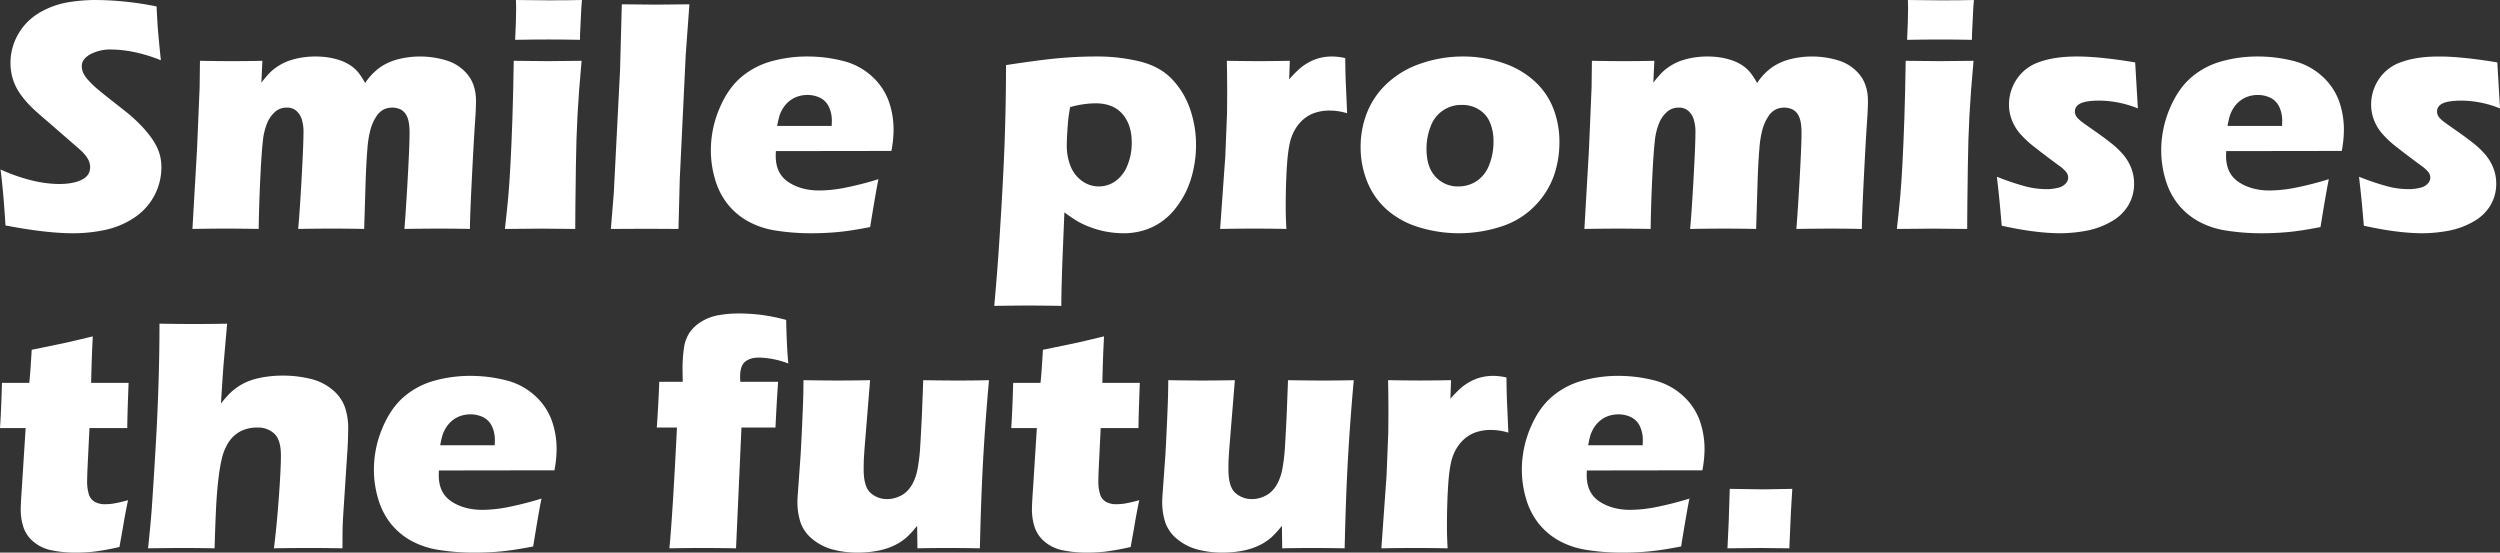 <svg xmlns="http://www.w3.org/2000/svg" xmlns:xlink="http://www.w3.org/1999/xlink" width="1366" height="301.954" viewBox="0 0 1366 301.954"><rect x="0" y="0" width="1366" height="301.954" fill="#333333" stroke="none"/><defs><clipPath id="a"><rect width="1366" height="301.954" fill="none"/></clipPath></defs><g clip-path="url(#a)"><path d="M2.993,123.182q-1.172-19.1-2.7-30.575a97.108,97.108,0,0,0,17.984,6.2,65.291,65.291,0,0,0,13.839,1.739q7.841,0,12.483-2.293t4.644-6.784a9.522,9.522,0,0,0-.45-2.924A11.886,11.886,0,0,0,47.083,85.4a24,24,0,0,0-3.6-3.822L26.542,66.823Q20.6,61.789,18.255,59.54a53.825,53.825,0,0,1-7.432-8.545,29.477,29.477,0,0,1-3.875-8.05,30.3,30.3,0,0,1-1.215-8.68A30.882,30.882,0,0,1,7.667,23.519a32.774,32.774,0,0,1,5.806-9.849,33.37,33.37,0,0,1,10.26-7.915,45.622,45.622,0,0,1,13.68-4.541A91.5,91.5,0,0,1,52.443,0a172.206,172.206,0,0,1,33.12,3.528q.27,6.188.63,11.34T87.9,32.926A83.313,83.313,0,0,0,72.777,28.34a64.886,64.886,0,0,0-11.794-1.293,23.484,23.484,0,0,0-11.659,2.616q-4.636,2.618-4.637,6.493a8.948,8.948,0,0,0,.719,3.507,16.06,16.06,0,0,0,2.7,4A47.174,47.174,0,0,0,53.316,48.7q3.235,2.744,10.159,8.138l6.472,5.126a82.757,82.757,0,0,1,6.2,5.667A61.941,61.941,0,0,1,81.9,74.2a37,37,0,0,1,3.73,5.935,25.909,25.909,0,0,1,1.934,5.441,26.4,26.4,0,0,1,.629,5.892,33,33,0,0,1-14.847,27.476,45.933,45.933,0,0,1-15.609,6.613,82.786,82.786,0,0,1-17.949,1.888q-14.577,0-36.8-4.263" fill="#fff"/><path d="M105.149,125.093l2.5-43.371L109.077,47.8l.179-14.578q9.9.183,17.46.182,8.552,0,16.652-.182l-.556,11.958a60.678,60.678,0,0,1,4.711-5.533,26.8,26.8,0,0,1,4.711-3.691,28.065,28.065,0,0,1,5.742-2.789,41.352,41.352,0,0,1,6.64-1.665,45.68,45.68,0,0,1,7.717-.631,43.423,43.423,0,0,1,8.434.764,34.553,34.553,0,0,1,6.64,1.937,23.308,23.308,0,0,1,4.844,2.7,19.975,19.975,0,0,1,3.634,3.466,41.385,41.385,0,0,1,3.635,5.623,32.536,32.536,0,0,1,8.37-8.728,31.265,31.265,0,0,1,10.033-4.364,49.11,49.11,0,0,1,26.321.854A23.673,23.673,0,0,1,255.627,40.9q4.455,5.533,4.456,14.353,0,4.141-.586,12.509t-1.619,28.753q-1.036,20.387-1.126,28.575-8.268-.179-16-.179-9.439,0-19.773.179.906-11.429,1.858-28.662t.953-23.9q0-5.861-1.346-8.746a7.862,7.862,0,0,0-3.452-3.937,10.987,10.987,0,0,0-9.279-.053,10.418,10.418,0,0,0-3.767,3.365,25.089,25.089,0,0,0-3.5,7.55,57.018,57.018,0,0,0-1.705,10.822q-.648,7.38-1.017,19.438l-.742,24.119q-9.649-.179-17.4-.179-7.938,0-18.667.179.794-8.007,1.847-26.907t1.057-25.29a23.42,23.42,0,0,0-1.071-8.133,10.7,10.7,0,0,0-2.983-4.339,7.656,7.656,0,0,0-5.124-1.626,9.4,9.4,0,0,0-6.062,2.076,16.457,16.457,0,0,0-4.41,5.953,34.786,34.786,0,0,0-2.584,10.688q-.758,6.81-1.407,20.76t-.834,26.818q-10.9-.179-17.649-.179-7.476,0-18.549.179" fill="#fff"/><path d="M275.887,125.093q1.248-10.976,1.874-18.087t1.206-18.175q.579-11.065,1.027-24.475t.716-31.135q11.7.181,18.715.181,6.387,0,18.356-.181Q316.227,50.23,315.542,63.1t-.869,27.266q-.365,25.557-.365,34.732-10.683-.179-18.4-.179-7.631,0-20.019.179m5.586-103.338q.537-10.7.54-16.9,0-1.8-.09-4.855Q292.8.179,300.176.179q10.156,0,17.8-.179-.27,2.787-.361,4.674l-.538,11.148q-.181,2.518-.181,5.933-8.9-.178-17.084-.179-8.454,0-18.342.179" fill="#fff"/><path d="M333.775,125.093l1.585-19.346,3.431-67.221.967-36.175q12.523.18,18.829.179,8.2,0,18.111-.179l-2.024,27.606L371.42,97.938l-.7,27.155q-9.644-.09-17.389-.09Z" fill="#fff"/><path d="M480,97.9q-1.185,5.417-4.557,26.166-10.428,2.046-17.529,2.714t-14.385.666a121.442,121.442,0,0,1-19.688-1.483,45.456,45.456,0,0,1-15.508-5.26,37.68,37.68,0,0,1-10.922-9.4,39.629,39.629,0,0,1-6.7-13.351,55.636,55.636,0,0,1-2.293-15.917,58.086,58.086,0,0,1,4.589-22.525Q397.6,48.5,404.845,42.291a42.847,42.847,0,0,1,16.7-8.813,72.421,72.421,0,0,1,19.351-2.609,78.772,78.772,0,0,1,19.574,2.382,36.253,36.253,0,0,1,15.8,8.314,34.009,34.009,0,0,1,9.226,13.4,46.292,46.292,0,0,1,2.745,16.089,62.728,62.728,0,0,1-1.176,11.416l-63.119.089q-.09,1.44-.09,2.612,0,9.726,6.93,14.316t16.918,4.591a75.353,75.353,0,0,0,13.542-1.406A181.665,181.665,0,0,0,480,97.9M424.655,68.794h29.767q.088-1.52.089-2.593a17.52,17.52,0,0,0-1.67-7.961,10.4,10.4,0,0,0-4.779-4.83,15.726,15.726,0,0,0-6.989-1.521,16.35,16.35,0,0,0-5.235.85,14.472,14.472,0,0,0-4.554,2.506,15.6,15.6,0,0,0-3.381,3.8,17.876,17.876,0,0,0-1.985,4.158,46.439,46.439,0,0,0-1.263,5.59" fill="#fff"/><path d="M543.262,167.134q1.692-18.435,2.853-36.779,2.046-31.386,2.806-52.652t.758-42.131q18.246-2.8,28.587-3.753t20.676-.95a98.763,98.763,0,0,1,23.822,2.7q10.877,2.7,17.486,9.541A44.28,44.28,0,0,1,650.183,59.4a59.214,59.214,0,0,1,3.326,19.8,62.694,62.694,0,0,1-2.692,18.314,48.577,48.577,0,0,1-8.25,15.977,35.561,35.561,0,0,1-12.779,10.531,37.169,37.169,0,0,1-16.1,3.42,51.188,51.188,0,0,1-9.1-.854,49.7,49.7,0,0,1-8.925-2.476,47.465,47.465,0,0,1-7.04-3.285,80.747,80.747,0,0,1-7.04-4.816l-1.022,25.065q-.654,17.25-.652,26.055-10.446-.18-17.918-.179-6.483,0-18.728.179M584.715,58.513q-.723,4.049-1,6.613t-.542,6.924q-.272,4.362-.271,6.971A29.618,29.618,0,0,0,585.2,91.39a18.16,18.16,0,0,0,6.376,7.735,15.415,15.415,0,0,0,8.755,2.743,15.7,15.7,0,0,0,9.071-2.832,19.032,19.032,0,0,0,6.555-8.5,32.152,32.152,0,0,0,2.425-12.772q0-9.623-5.071-15.469T598.54,56.446a54.08,54.08,0,0,0-13.825,2.067" fill="#fff"/><path d="M666.678,125.093l2.843-39.953.915-22.945q.089-6.208.089-12.688,0-6.567-.179-16.287,10.866.183,17.247.182,7.455,0,17.157-.182L704.4,43.377a64.807,64.807,0,0,1,5.749-5.894,29.578,29.578,0,0,1,5.12-3.509,24.537,24.537,0,0,1,6.02-2.341,27.66,27.66,0,0,1,6.559-.764,33.286,33.286,0,0,1,7.187.882q.082,9.835.43,16.24l.6,13.894a32.656,32.656,0,0,0-9.265-1.47,24.919,24.919,0,0,0-9.312,1.575,19.37,19.37,0,0,0-6.924,4.769,23.506,23.506,0,0,0-4.812,7.96q-1.8,4.769-2.52,15.111t-.719,23.659q0,4.68.361,11.6-8.714-.179-17.511-.179-8.713,0-18.68.179" fill="#fff"/><path d="M799.416,30.869a67.516,67.516,0,0,1,21.43,3.42,48.056,48.056,0,0,1,17.384,9.855A39.6,39.6,0,0,1,848.7,59.177a50.226,50.226,0,0,1,3.369,18.494,55.5,55.5,0,0,1-3.011,18.317,45.336,45.336,0,0,1-10.2,16.291,44.268,44.268,0,0,1-18.285,11.386,74.391,74.391,0,0,1-45.42.45,46.752,46.752,0,0,1-17.566-9.72,40.647,40.647,0,0,1-10.6-15.3,50.121,50.121,0,0,1-3.549-18.721A51.267,51.267,0,0,1,746.9,61.653,43.8,43.8,0,0,1,757.858,45.63a50.6,50.6,0,0,1,18.556-10.935,69.857,69.857,0,0,1,23-3.826m-.629,26.459a17.635,17.635,0,0,0-17.042,11.654,33.123,33.123,0,0,0-2.293,12.46q0,9.9,4.945,15.162a16.32,16.32,0,0,0,12.412,5.264,17.833,17.833,0,0,0,10.162-3.014,18.346,18.346,0,0,0,6.789-8.909A34.523,34.523,0,0,0,816.054,77.3a26.937,26.937,0,0,0-1.8-10.076,15.214,15.214,0,0,0-5.891-7.2,16.986,16.986,0,0,0-9.578-2.7" fill="#fff"/><path d="M865.71,125.093l2.5-43.371L869.638,47.8l.179-14.578q9.9.183,17.46.182,8.552,0,16.652-.182l-.556,11.958a60.676,60.676,0,0,1,4.711-5.533,26.8,26.8,0,0,1,4.711-3.691,28.065,28.065,0,0,1,5.742-2.789,41.353,41.353,0,0,1,6.64-1.665,45.68,45.68,0,0,1,7.717-.631,43.423,43.423,0,0,1,8.434.764,34.553,34.553,0,0,1,6.64,1.937,23.308,23.308,0,0,1,4.844,2.7,19.975,19.975,0,0,1,3.634,3.466,41.385,41.385,0,0,1,3.635,5.623,32.52,32.52,0,0,1,8.37-8.728,31.265,31.265,0,0,1,10.033-4.364,49.11,49.11,0,0,1,26.321.854,23.672,23.672,0,0,1,11.383,7.784q4.455,5.533,4.456,14.353,0,4.141-.586,12.509t-1.619,28.753q-1.037,20.387-1.126,28.575-8.268-.179-16-.179-9.439,0-19.773.179.906-11.429,1.858-28.662t.953-23.9q0-5.861-1.346-8.746a7.862,7.862,0,0,0-3.452-3.937,10.987,10.987,0,0,0-9.279-.053,10.418,10.418,0,0,0-3.767,3.365,25.088,25.088,0,0,0-3.495,7.55,57.019,57.019,0,0,0-1.705,10.822q-.648,7.38-1.017,19.438l-.742,24.119q-9.65-.179-17.405-.179-7.938,0-18.667.179.793-8.007,1.847-26.907t1.057-25.29a23.42,23.42,0,0,0-1.071-8.133,10.7,10.7,0,0,0-2.983-4.339,7.656,7.656,0,0,0-5.124-1.626,9.4,9.4,0,0,0-6.062,2.076,16.458,16.458,0,0,0-4.41,5.953,34.788,34.788,0,0,0-2.584,10.688q-.758,6.81-1.408,20.76t-.833,26.818q-10.9-.179-17.649-.179-7.476,0-18.549.179" fill="#fff"/><path d="M1036.448,125.093q1.248-10.976,1.874-18.087t1.206-18.175q.579-11.065,1.027-24.475t.717-31.135q11.7.181,18.714.181,6.387,0,18.356-.181Q1076.788,50.23,1076.1,63.1t-.869,27.266q-.365,25.557-.365,34.732-10.683-.179-18.4-.179-7.631,0-20.019.179m5.586-103.338q.537-10.7.54-16.9,0-1.8-.09-4.855,10.881.179,18.253.179,10.156,0,17.8-.179-.27,2.787-.361,4.674l-.537,11.148q-.183,2.518-.182,5.933-8.9-.178-17.084-.179-8.454,0-18.342.179" fill="#fff"/><path d="M1093.748,123.329q-.366-3.948-.73-8.3t-1.186-11.987l-.73-6.463a140.322,140.322,0,0,0,14.989,5.094,45.377,45.377,0,0,0,11.578,1.668,25.745,25.745,0,0,0,7.136-.811,7.937,7.937,0,0,0,3.995-2.345,4.951,4.951,0,0,0,1.256-3.158,5.029,5.029,0,0,0-.942-2.835,19.228,19.228,0,0,0-4.253-3.826q-7.345-5.4-12.945-9.81a55.911,55.911,0,0,1-8.423-7.83,25.609,25.609,0,0,1-4.3-7.382,23.218,23.218,0,0,1-1.477-8.19A24.9,24.9,0,0,1,1101.98,43.2a24.029,24.029,0,0,1,12.568-9.405q8.3-2.925,20.242-2.927,12.478,0,31.868,3.234l1.47,25.137a57.221,57.221,0,0,0-20.926-4.263q-7.1,0-10.283,1.468t-3.188,4.487a5.057,5.057,0,0,0,.358,1.891,6.087,6.087,0,0,0,1.3,1.89,18.191,18.191,0,0,0,2.336,2.026q1.392,1.034,6.783,4.814t8.445,6.211a45.967,45.967,0,0,1,7.681,7.336,26.07,26.07,0,0,1,4.042,7.2,23.366,23.366,0,0,1,1.392,8.055,23.023,23.023,0,0,1-3.1,11.746,24.732,24.732,0,0,1-9.343,8.955,43.2,43.2,0,0,1-13.521,5,79.7,79.7,0,0,1-15,1.394,117.265,117.265,0,0,1-13.071-.914q-7.863-.917-18.283-3.2" fill="#fff"/><path d="M1272.475,97.9q-1.185,5.417-4.557,26.166-10.428,2.046-17.529,2.714t-14.385.666a121.441,121.441,0,0,1-19.688-1.483,45.456,45.456,0,0,1-15.508-5.26,37.681,37.681,0,0,1-10.922-9.4,39.629,39.629,0,0,1-6.7-13.351,55.638,55.638,0,0,1-2.292-15.917,58.085,58.085,0,0,1,4.588-22.525q4.59-11.014,11.836-17.219a42.847,42.847,0,0,1,16.695-8.813,72.421,72.421,0,0,1,19.351-2.609,78.773,78.773,0,0,1,19.574,2.382,36.247,36.247,0,0,1,15.795,8.314,34.01,34.01,0,0,1,9.226,13.4,46.292,46.292,0,0,1,2.745,16.089,62.734,62.734,0,0,1-1.176,11.416l-63.119.089q-.09,1.44-.089,2.612,0,9.726,6.929,14.316t16.918,4.591a75.353,75.353,0,0,0,13.542-1.406,181.664,181.664,0,0,0,18.763-4.768m-55.344-29.105H1246.9q.089-1.52.089-2.593a17.533,17.533,0,0,0-1.669-7.961,10.4,10.4,0,0,0-4.78-4.83,15.725,15.725,0,0,0-6.989-1.521,16.351,16.351,0,0,0-5.235.85,14.472,14.472,0,0,0-4.554,2.506,15.6,15.6,0,0,0-3.381,3.8,17.869,17.869,0,0,0-1.985,4.158,46.443,46.443,0,0,0-1.263,5.59" fill="#fff"/><path d="M1291.62,123.329q-.365-3.948-.73-8.3t-1.186-11.987l-.73-6.463a140.323,140.323,0,0,0,14.989,5.094,45.376,45.376,0,0,0,11.578,1.668,25.739,25.739,0,0,0,7.136-.811,7.937,7.937,0,0,0,3.995-2.345,4.95,4.95,0,0,0,1.256-3.158,5.028,5.028,0,0,0-.942-2.835,19.227,19.227,0,0,0-4.253-3.826q-7.345-5.4-12.945-9.81a55.911,55.911,0,0,1-8.423-7.83,25.608,25.608,0,0,1-4.3-7.382,23.215,23.215,0,0,1-1.477-8.19,24.9,24.9,0,0,1,4.263-13.951,24.028,24.028,0,0,1,12.568-9.405q8.3-2.925,20.242-2.927,12.478,0,31.868,3.234L1366,59.239a57.22,57.22,0,0,0-20.926-4.263q-7.1,0-10.283,1.468t-3.188,4.487a5.057,5.057,0,0,0,.358,1.891,6.073,6.073,0,0,0,1.3,1.89,18.176,18.176,0,0,0,2.335,2.026q1.392,1.034,6.783,4.814t8.445,6.211a45.967,45.967,0,0,1,7.681,7.336,26.073,26.073,0,0,1,4.042,7.2,23.366,23.366,0,0,1,1.392,8.055,23.023,23.023,0,0,1-3.1,11.746,24.731,24.731,0,0,1-9.343,8.955,43.2,43.2,0,0,1-13.521,5,79.7,79.7,0,0,1-15,1.394,117.267,117.267,0,0,1-13.071-.914q-7.863-.917-18.283-3.2" fill="#fff"/><path d="M69.97,273.29q-1.6,7.514-2.752,14.667l-1.952,10.91A135.1,135.1,0,0,1,51.35,301.41a89.44,89.44,0,0,1-9.681.544,63.913,63.913,0,0,1-13.6-1.3,21.877,21.877,0,0,1-9.906-4.766,17.667,17.667,0,0,1-5.4-7.961,31.073,31.073,0,0,1-1.44-9.534q0-.9.089-3.19t.627-10.2l1.971-31.1H0q.447-6.2.808-16.344l.269-8.351h14.9q.537-4.139,1.343-18.081l15.391-3.176q4.231-.813,18-4.174-.642,11.814-.912,25.431H70.264q-.72,18.68-.719,24.7H48.888l-1.1,22.463q-.183,5.034-.181,6.47a23.589,23.589,0,0,0,.946,7.24,6.885,6.885,0,0,0,3.335,4.161,11.07,11.07,0,0,0,5.276,1.266,34.3,34.3,0,0,0,4.506-.308,78.068,78.068,0,0,0,8.3-1.9" fill="#fff"/><path d="M80.893,299.6q1.425-13.395,2.056-22.031,1.245-18.074,2.589-41.993.805-15.823,1.206-30.391t.4-28.327q11.421.18,18.616.179,9.712,0,18.347-.179l-1.91,21.779q-.454,5.4-1.456,21.87a60.215,60.215,0,0,1,4.866-5.616,31.218,31.218,0,0,1,4.194-3.415,30.638,30.638,0,0,1,4.687-2.651,34.666,34.666,0,0,1,5.5-1.888,51.546,51.546,0,0,1,6.851-1.258,64.749,64.749,0,0,1,7.71-.45,63.75,63.75,0,0,1,14.831,1.708,29.023,29.023,0,0,1,12.216,5.977,21.783,21.783,0,0,1,6.854,9.527,35.4,35.4,0,0,1,1.8,11.548q0,2.429-.135,6.427t-.578,10.11l-1.967,30.291q-.357,5.664-.4,9.391t-.043,9.392q-9.364-.178-17.914-.179-9.633,0-19.532.179,1.5-11.952,2.655-27.546t1.153-23.234q0-8.414-3.556-11.817a13.053,13.053,0,0,0-9.414-3.4,19.479,19.479,0,0,0-9.277,2.154,17.577,17.577,0,0,0-6.3,5.834,28.634,28.634,0,0,0-3.872,9.6q-1.8,7.631-2.794,22.527-.515,8.268-1.031,25.885-9.087-.178-17.007-.179-8.011,0-19.346.179" fill="#fff"/><path d="M295.882,272.408q-1.185,5.417-4.557,26.166Q280.9,300.62,273.8,301.288t-14.385.666a121.442,121.442,0,0,1-19.688-1.483,45.456,45.456,0,0,1-15.508-5.26,37.68,37.68,0,0,1-10.922-9.4,39.63,39.63,0,0,1-6.7-13.351,55.636,55.636,0,0,1-2.293-15.917,58.086,58.086,0,0,1,4.589-22.525Q213.482,223,220.728,216.8a42.858,42.858,0,0,1,16.7-8.813,72.408,72.408,0,0,1,19.35-2.609,78.773,78.773,0,0,1,19.574,2.382,36.253,36.253,0,0,1,15.8,8.314,34.009,34.009,0,0,1,9.226,13.395,46.292,46.292,0,0,1,2.745,16.089,62.729,62.729,0,0,1-1.176,11.416l-63.119.089q-.09,1.44-.089,2.612,0,9.726,6.929,14.316t16.918,4.591a75.351,75.351,0,0,0,13.542-1.406,181.659,181.659,0,0,0,18.763-4.768m-55.344-29.1H270.3q.089-1.52.089-2.593a17.52,17.52,0,0,0-1.67-7.961,10.4,10.4,0,0,0-4.779-4.83,15.726,15.726,0,0,0-6.989-1.521,16.35,16.35,0,0,0-5.235.85,14.471,14.471,0,0,0-4.554,2.506,15.6,15.6,0,0,0-3.381,3.8,17.877,17.877,0,0,0-1.985,4.158,46.436,46.436,0,0,0-1.263,5.59" fill="#fff"/><path d="M365.76,299.6q1.708-17.264,4.137-66H358.851q.268-2.784.767-11.866t.591-13.124h12.843q-.088-3.6-.089-6.208a76.071,76.071,0,0,1,.852-12.954,20.04,20.04,0,0,1,3.144-7.963,21.3,21.3,0,0,1,6.47-5.848,26.33,26.33,0,0,1,9.433-3.463,64.6,64.6,0,0,1,10.917-.9,104.414,104.414,0,0,1,11.275.662,103.146,103.146,0,0,1,14.509,2.866q.269,14.343,1.169,23.814a47.494,47.494,0,0,0-16-3.234q-4.859,0-7.6,2.251t-2.74,8.277l.089,2.7h20.662q-.715,10.34-1.428,24.99H405.134l-2.967,66q-10.725-.178-18.384-.179-7.752,0-18.023.179" fill="#fff"/><path d="M535.414,299.6q-10.268-.178-17.107-.179-8.465,0-17.017.179l-.161-12.327a52.943,52.943,0,0,1-5.48,6.08,28.711,28.711,0,0,1-4.9,3.557,33.577,33.577,0,0,1-5.928,2.656,42.954,42.954,0,0,1-7.547,1.757,59.518,59.518,0,0,1-8.668.629,52.687,52.687,0,0,1-13.432-1.665,28.782,28.782,0,0,1-11.139-5.627,20.324,20.324,0,0,1-6.558-9,35.655,35.655,0,0,1-1.75-11.7q0-1.62.273-5.039l1.461-20.426q.641-11.245,1.188-24.925.364-8.365.365-15.837,11.145.183,18.965.182,7.91,0,17.437-.182l-2.791,34.283q-.633,7.83-.677,10.664t-.044,3.824q0,9.506,3.81,12.853a13.331,13.331,0,0,0,9.1,3.349,15.159,15.159,0,0,0,4.3-.632,17.88,17.88,0,0,0,4.125-1.8,14.746,14.746,0,0,0,3.138-2.71,17.694,17.694,0,0,0,2.689-4.153,27.842,27.842,0,0,0,2.152-6.41,96.828,96.828,0,0,0,1.525-12.1q.359-5.306.995-18.356l.723-18.807q11.611.183,19.085.182,8.371,0,16.835-.182-2.046,22.857-3.2,43.463t-1.778,48.41" fill="#fff"/><path d="M622.5,273.29q-1.6,7.514-2.752,14.667l-1.952,10.91a135.093,135.093,0,0,1-13.916,2.543,89.439,89.439,0,0,1-9.681.544,63.914,63.914,0,0,1-13.6-1.3,21.877,21.877,0,0,1-9.906-4.766,17.667,17.667,0,0,1-5.4-7.961,31.074,31.074,0,0,1-1.44-9.534q0-.9.089-3.19t.627-10.2l1.971-31.1H552.531q.447-6.2.808-16.344l.269-8.351h14.9q.537-4.139,1.343-18.081l15.391-3.176q4.231-.813,18-4.174-.642,11.814-.912,25.431h20.462q-.72,18.68-.719,24.7H601.419l-1.1,22.463q-.183,5.034-.181,6.47a23.588,23.588,0,0,0,.946,7.24,6.885,6.885,0,0,0,3.335,4.161,11.07,11.07,0,0,0,5.276,1.266,34.3,34.3,0,0,0,4.506-.308,78.067,78.067,0,0,0,8.3-1.9" fill="#fff"/><path d="M734.724,299.6q-10.266-.178-17.107-.179-8.465,0-17.017.179l-.161-12.327a52.945,52.945,0,0,1-5.48,6.08,28.713,28.713,0,0,1-4.9,3.557,33.576,33.576,0,0,1-5.928,2.656,42.93,42.93,0,0,1-7.547,1.757,59.517,59.517,0,0,1-8.668.629,52.687,52.687,0,0,1-13.432-1.665,28.781,28.781,0,0,1-11.139-5.627,20.331,20.331,0,0,1-6.558-9,35.655,35.655,0,0,1-1.75-11.7q0-1.62.273-5.039l1.461-20.426q.641-11.245,1.188-24.925.365-8.365.365-15.837,11.145.183,18.965.182,7.91,0,17.437-.182l-2.791,34.283q-.633,7.83-.677,10.664t-.044,3.824q0,9.506,3.811,12.853a13.327,13.327,0,0,0,9.1,3.349,15.159,15.159,0,0,0,4.3-.632,17.882,17.882,0,0,0,4.125-1.8,14.747,14.747,0,0,0,3.138-2.71,17.7,17.7,0,0,0,2.689-4.153,27.845,27.845,0,0,0,2.152-6.41,96.829,96.829,0,0,0,1.525-12.1q.359-5.306.995-18.356l.723-18.807q11.611.183,19.085.182,8.371,0,16.835-.182-2.046,22.857-3.2,43.463t-1.778,48.41" fill="#fff"/><path d="M754.781,299.6l2.843-39.953.915-22.945q.089-6.208.089-12.688,0-6.567-.179-16.287,10.866.183,17.247.182,7.455,0,17.157-.182l-.354,10.157a64.807,64.807,0,0,1,5.749-5.894,29.58,29.58,0,0,1,5.12-3.509,24.537,24.537,0,0,1,6.02-2.341,27.659,27.659,0,0,1,6.559-.764,33.286,33.286,0,0,1,7.187.882q.083,9.836.43,16.24l.6,13.894a32.656,32.656,0,0,0-9.265-1.47,24.909,24.909,0,0,0-9.311,1.575,19.366,19.366,0,0,0-6.925,4.769,23.517,23.517,0,0,0-4.812,7.96q-1.8,4.769-2.52,15.111T790.611,288q0,4.68.361,11.6-8.713-.178-17.511-.179-8.714,0-18.68.179" fill="#fff"/><path d="M923.12,272.408q-1.185,5.417-4.557,26.166-10.428,2.046-17.529,2.714t-14.385.666a121.442,121.442,0,0,1-19.688-1.483,45.456,45.456,0,0,1-15.508-5.26,37.68,37.68,0,0,1-10.922-9.4,39.631,39.631,0,0,1-6.7-13.351,55.636,55.636,0,0,1-2.292-15.917,58.068,58.068,0,0,1,4.589-22.525Q840.72,223,847.966,216.8a42.858,42.858,0,0,1,16.7-8.813,72.408,72.408,0,0,1,19.35-2.609,78.773,78.773,0,0,1,19.574,2.382,36.248,36.248,0,0,1,15.795,8.314,34.009,34.009,0,0,1,9.226,13.395,46.292,46.292,0,0,1,2.745,16.089,62.733,62.733,0,0,1-1.176,11.416l-63.119.089q-.09,1.44-.089,2.612,0,9.726,6.929,14.316t16.918,4.591a75.351,75.351,0,0,0,13.542-1.406,181.655,181.655,0,0,0,18.763-4.768m-55.344-29.1h29.767q.088-1.52.089-2.593a17.533,17.533,0,0,0-1.669-7.961,10.4,10.4,0,0,0-4.78-4.83,15.726,15.726,0,0,0-6.989-1.521,16.35,16.35,0,0,0-5.235.85,14.471,14.471,0,0,0-4.554,2.506,15.605,15.605,0,0,0-3.381,3.8,17.877,17.877,0,0,0-1.985,4.158,46.433,46.433,0,0,0-1.263,5.59" fill="#fff"/><path d="M943.882,299.6q.717-12.024,1.259-32.486l18.523.269q2.967,0,15.646-.269-.72,9.785-1.619,32.486l-15.646-.179q-1.708,0-18.163.179" fill="#fff"/></g></svg>
